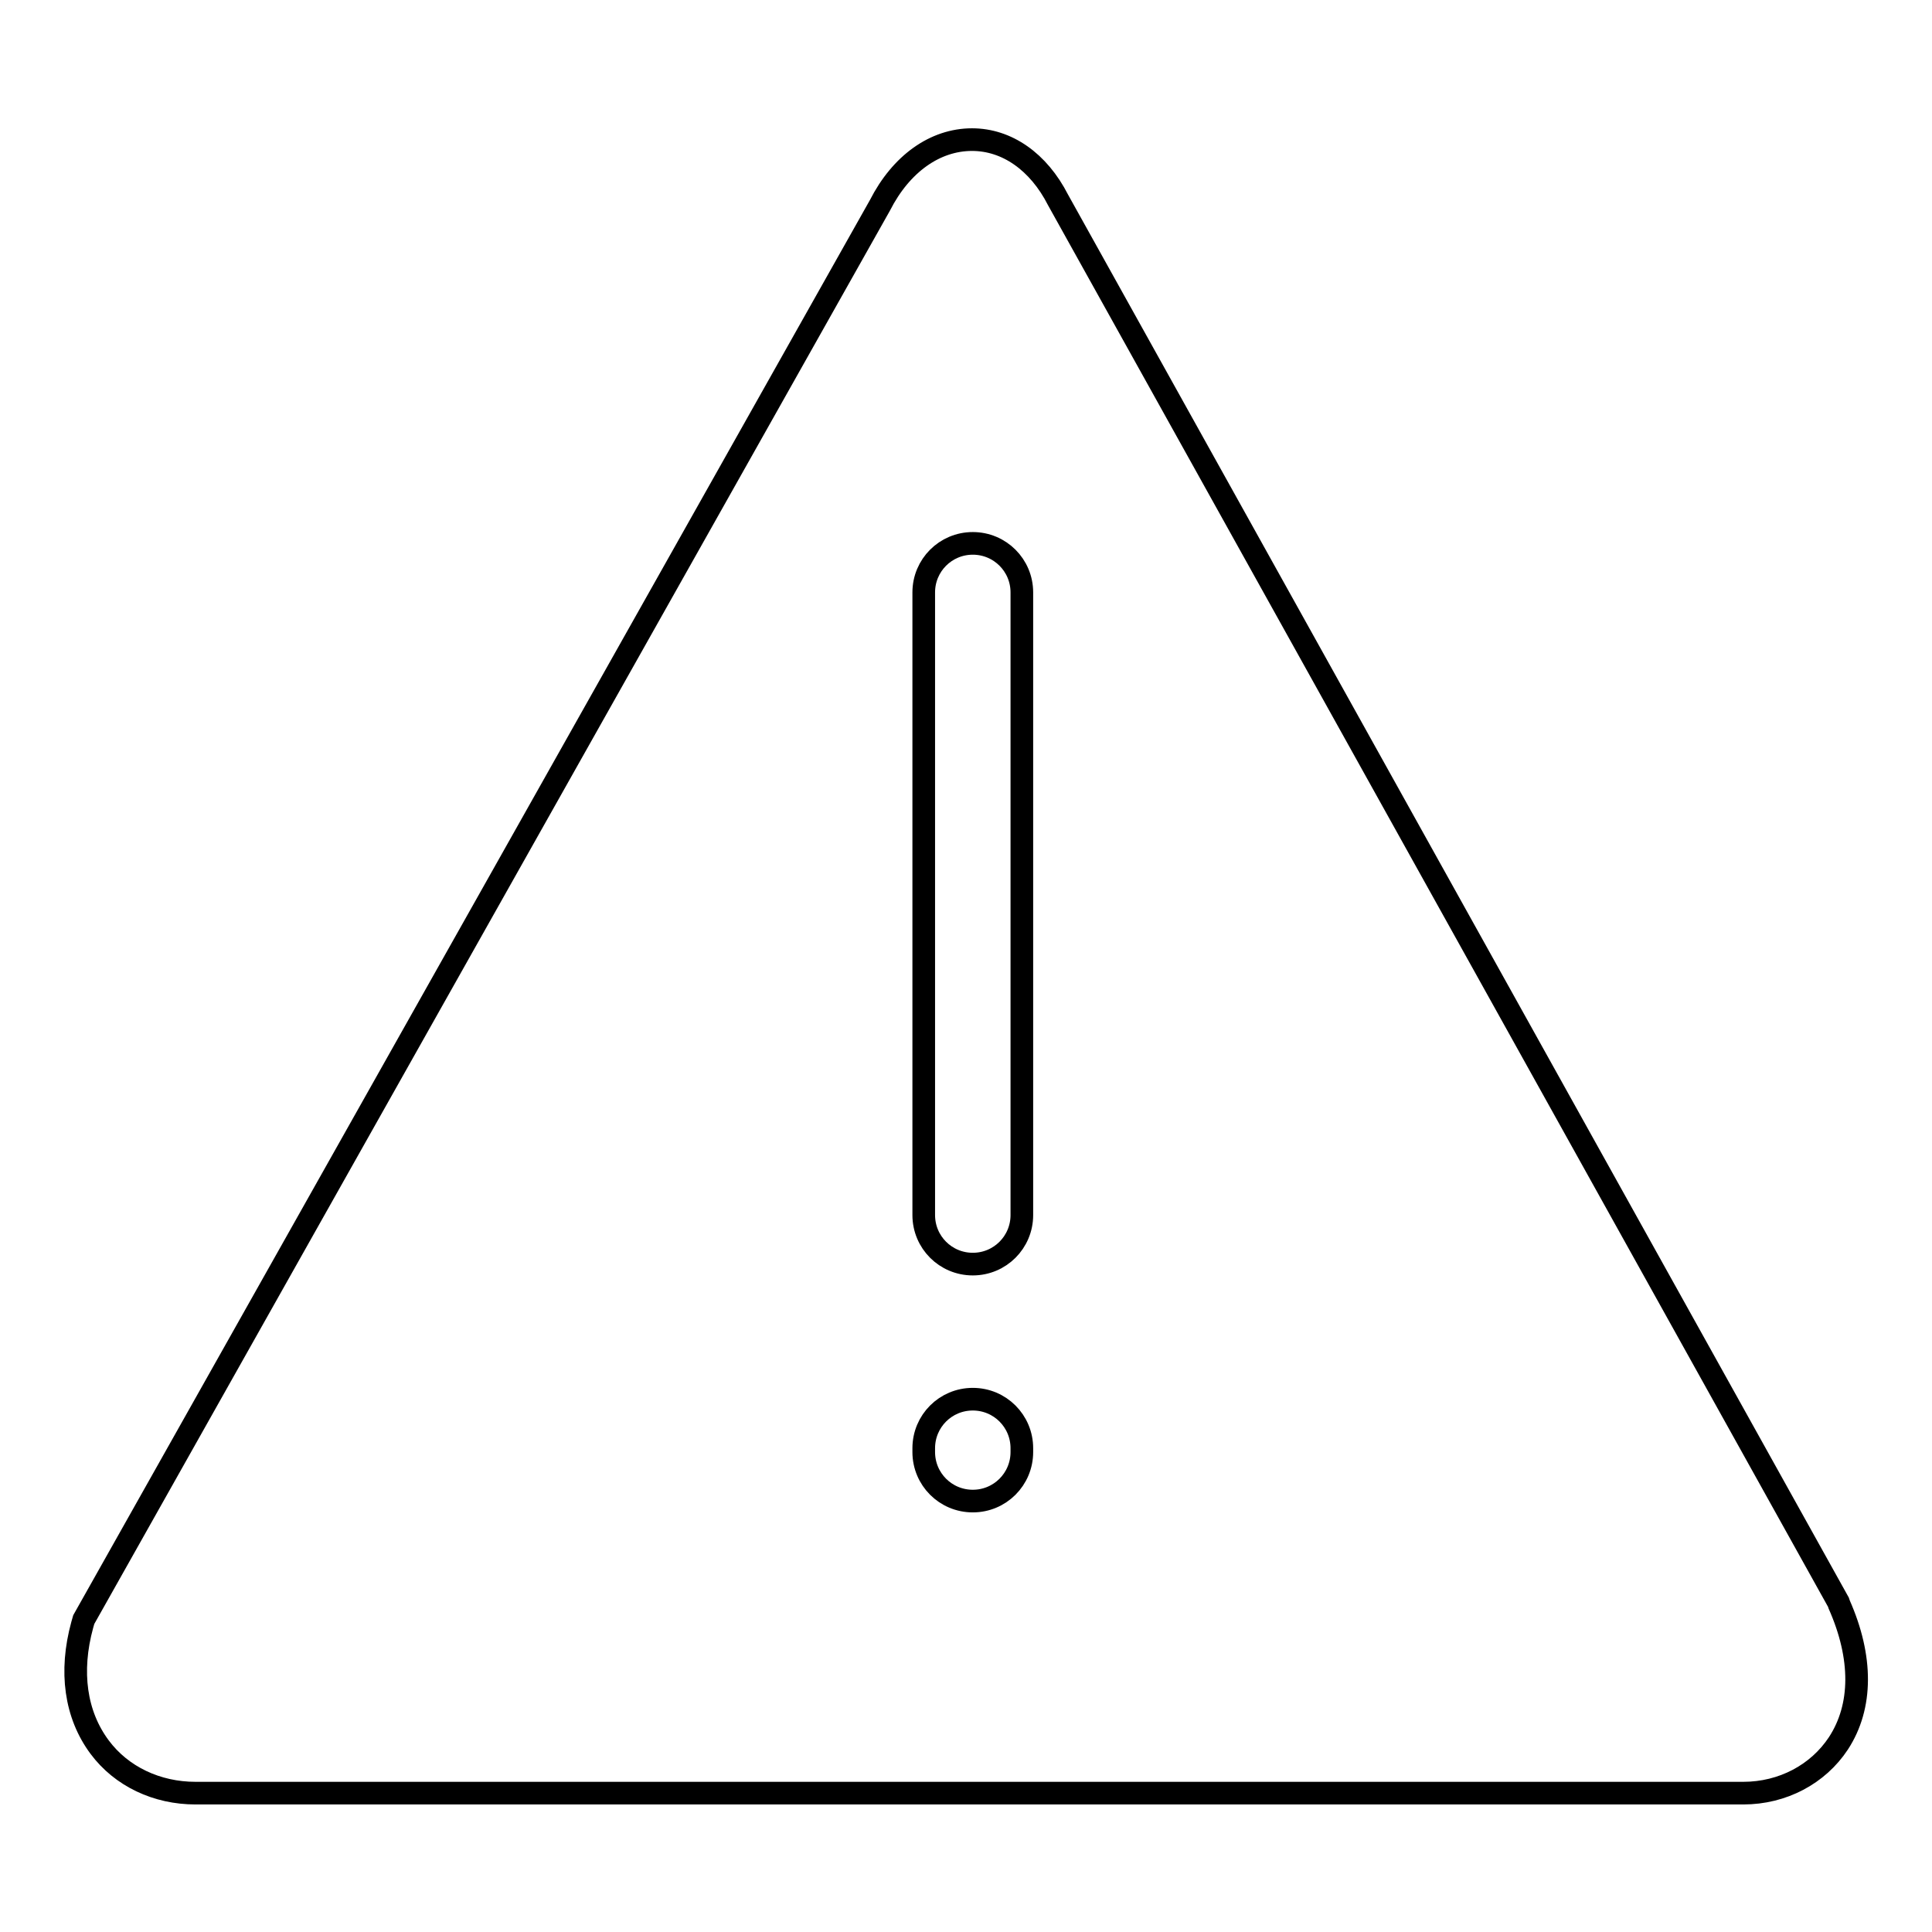 <?xml version="1.0" encoding="utf-8"?>
<!-- Svg Vector Icons : http://www.onlinewebfonts.com/icon -->
<!DOCTYPE svg PUBLIC "-//W3C//DTD SVG 1.1//EN" "http://www.w3.org/Graphics/SVG/1.1/DTD/svg11.dtd">
<svg version="1.1" xmlns="http://www.w3.org/2000/svg" xmlns:xlink="http://www.w3.org/1999/xlink" x="0px" y="0px" viewBox="0 0 256 256" enable-background="new 0 0 256 256" xml:space="preserve">
<g><g><path stroke-width="3" fill-opacity="0" stroke="#000000"  d="M243.7,212.6l-0.1-0.3L140.2,26.5c-2.6-5.1-6.8-8-11.4-8c-4.9,0-9.4,3.2-12.2,8.7L11.1,214.6l-0.2,0.7c-1.7,6.2-0.9,11.9,2.3,16.2c2.9,3.9,7.6,6.1,12.7,6.1H231c5.2,0,9.9-2.5,12.6-6.6C246.8,226.1,246.8,219.6,243.7,212.6z M135.4,192.4c0,3.6-2.9,6.5-6.5,6.5c-3.6,0-6.5-2.9-6.5-6.5v-0.5c0-3.6,2.9-6.5,6.5-6.5c3.6,0,6.5,2.9,6.5,6.5V192.4z M135.4,161c0,3.6-2.9,6.5-6.5,6.5c-3.6,0-6.5-2.9-6.5-6.5V78.5c0-3.6,2.9-6.5,6.5-6.5c3.6,0,6.5,2.9,6.5,6.5V161z"/></g></g>
</svg>